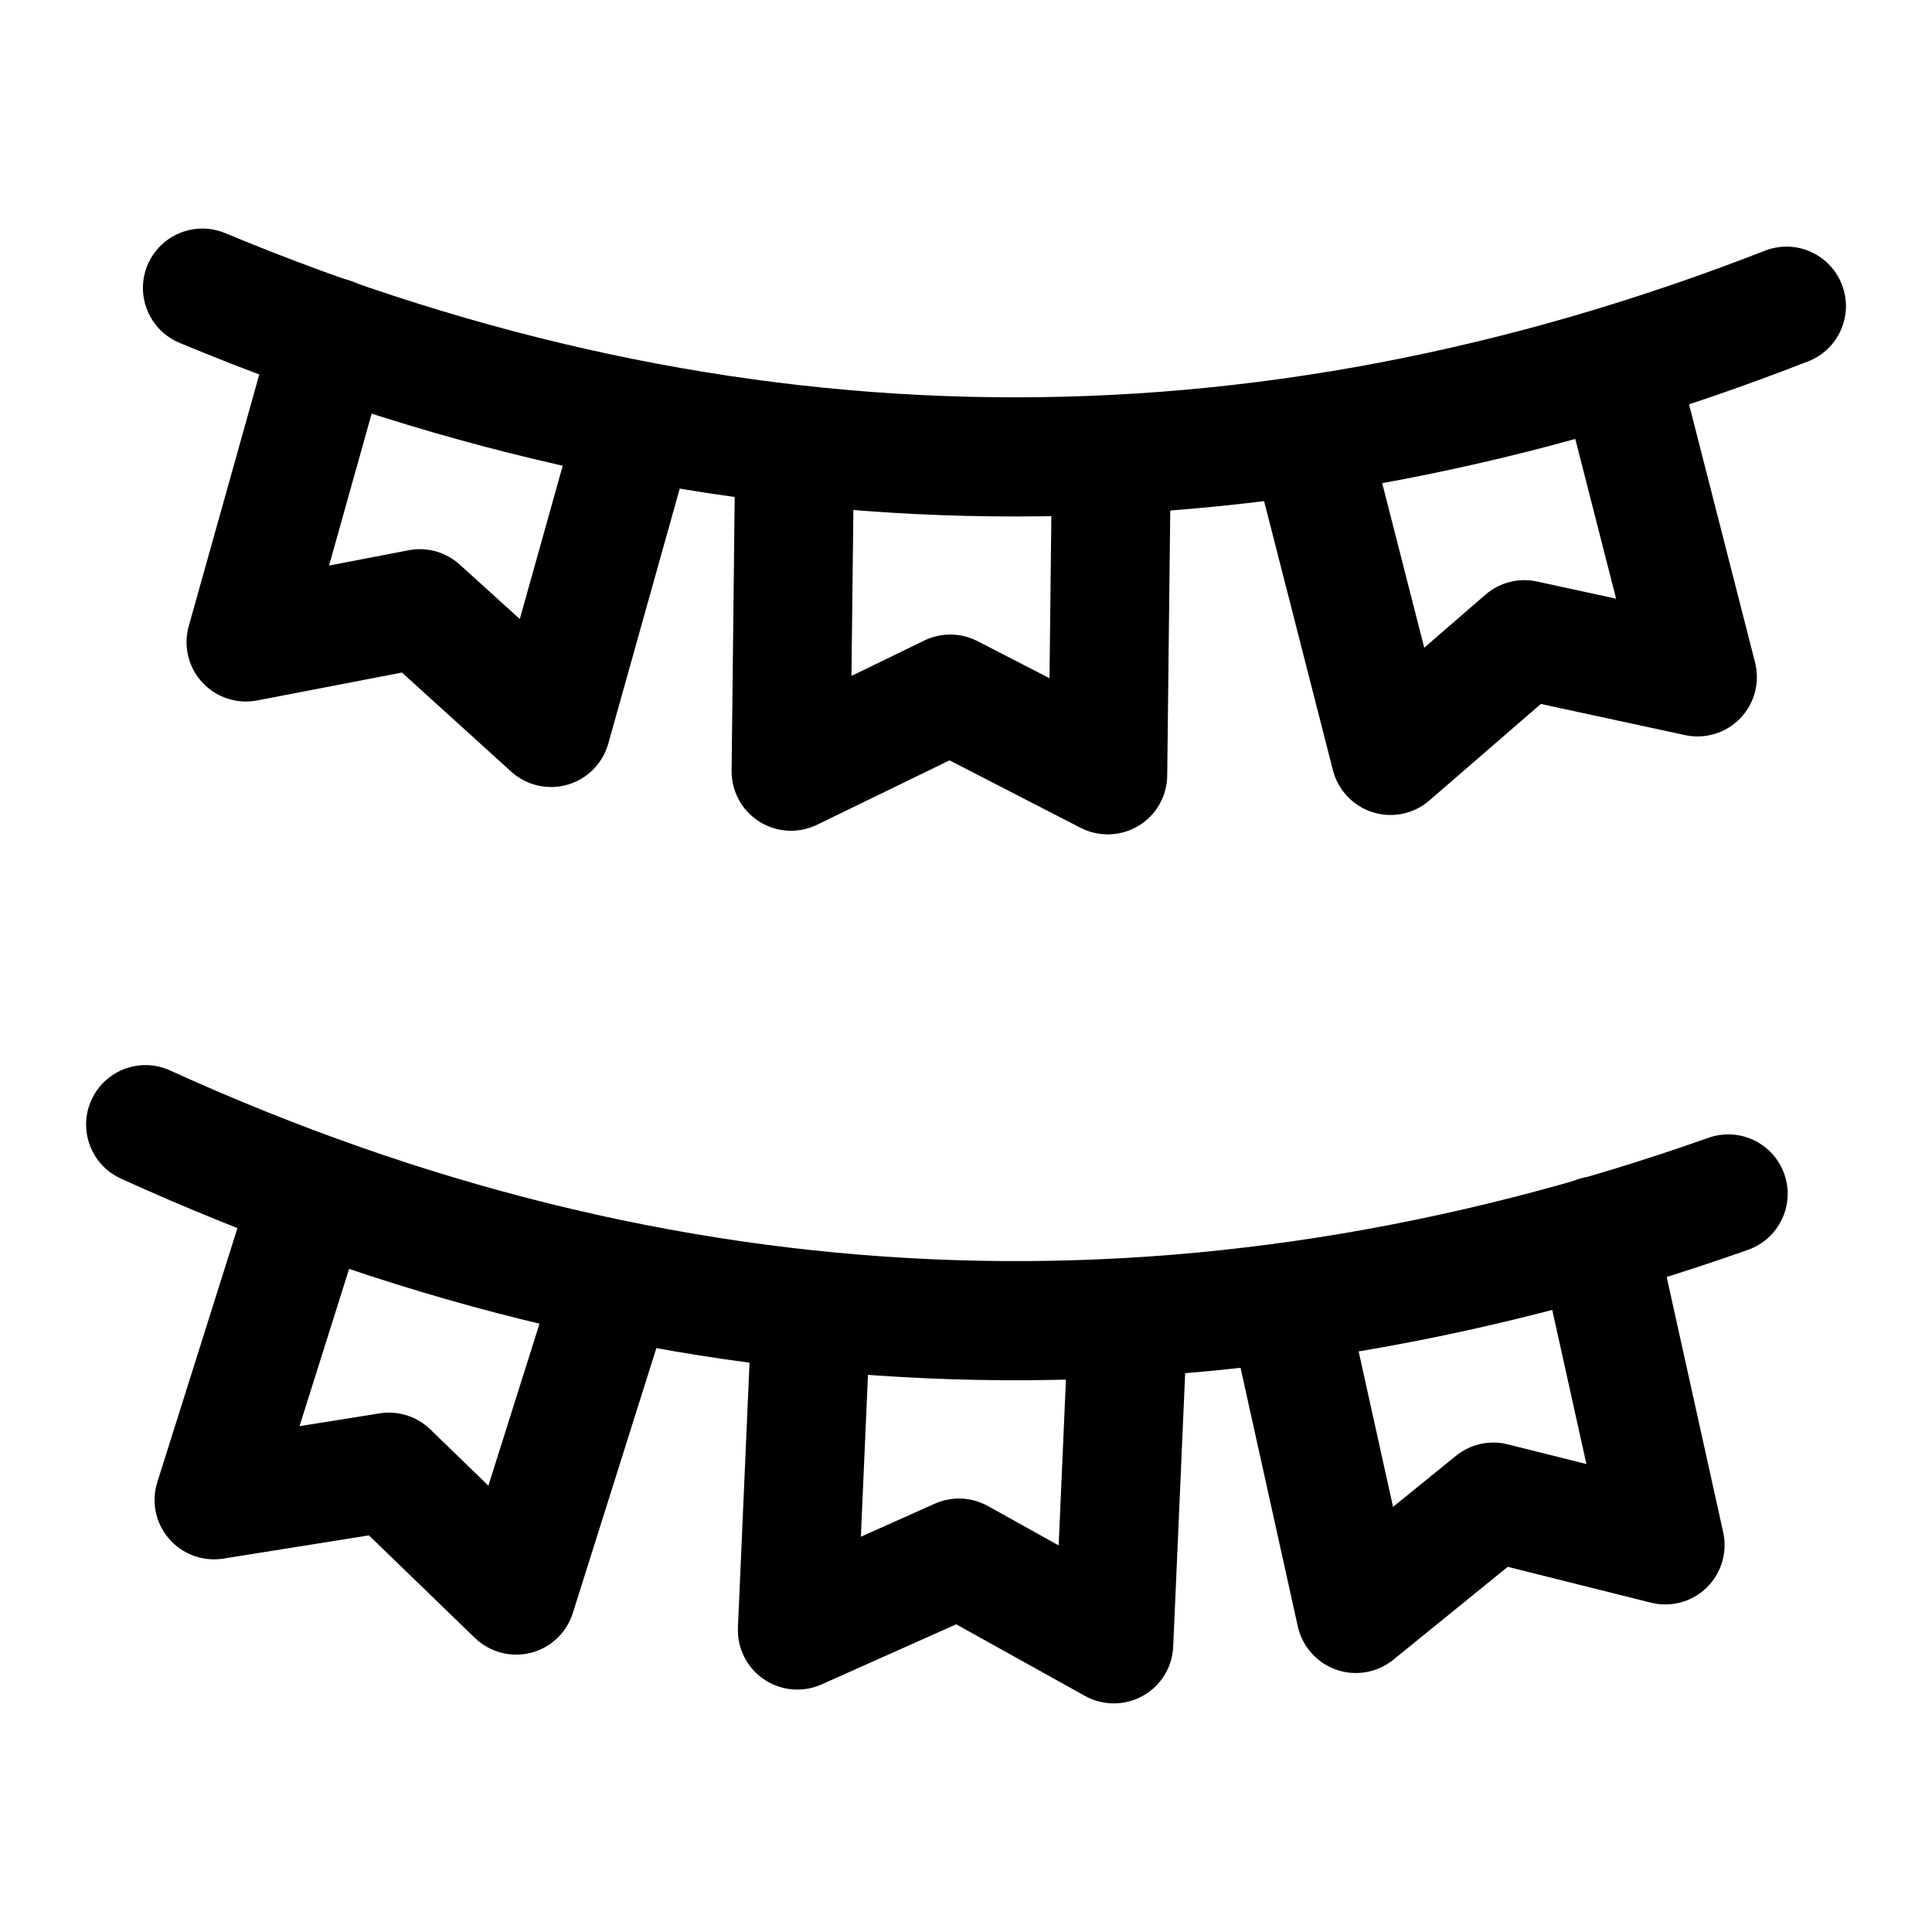 <?xml version="1.0" encoding="UTF-8"?>
<!-- Uploaded to: ICON Repo, www.iconrepo.com, Generator: ICON Repo Mixer Tools -->
<svg fill="#000000" width="800px" height="800px" version="1.1" viewBox="144 144 512 512" xmlns="http://www.w3.org/2000/svg">
 <g fill-rule="evenodd">
  <path d="m176.04 456.34c141.19 64.297 284.93 70.574 431.22 18.871 8.188-2.898 12.492-11.902 9.594-20.09-2.898-8.188-11.902-12.492-20.09-9.594-138.3 48.871-274.18 42.93-407.69-17.844-7.894-3.609-17.234-0.105-20.844 7.809-3.59 7.894-0.105 17.254 7.809 20.844z"/>
  <path d="m611.72 210.44c-136.64 53.32-272.64 51.766-408.04-4.66-8.02-3.336-17.234 0.461-20.594 8.48-3.336 8.02 0.461 17.234 8.48 20.594 143.21 59.68 287.07 61.316 431.6 4.914 8.102-3.148 12.113-12.301 8.941-20.383-3.168-8.102-12.301-12.113-20.383-8.941z"/>
  <path d="m469.78 493.04 18.156 81.996c1.195 5.312 5.039 9.656 10.203 11.461 5.144 1.785 10.852 0.797 15.094-2.644l30.332-24.625s37.91 9.488 37.91 9.488c5.289 1.344 10.895-0.168 14.801-3.969 3.906-3.82 5.562-9.383 4.387-14.695l-18.156-81.996c-1.891-8.48-10.309-13.832-18.789-11.965-8.48 1.891-13.832 10.309-11.965 18.789l12.66 57.098s-20.824-5.207-20.824-5.207c-4.809-1.219-9.887-0.082-13.75 3.043l-16.668 13.52-12.637-57.098c-1.891-8.48-10.309-13.855-18.789-11.965-8.48 1.867-13.855 10.285-11.965 18.766z"/>
  <path d="m297.52 251.73-15.766 56.32-15.91-14.422c-3.672-3.336-8.691-4.746-13.562-3.801l-21.074 4.051 15.785-56.32c2.352-8.355-2.539-17.066-10.914-19.398-8.355-2.352-17.066 2.539-19.398 10.914l-22.652 80.84c-1.492 5.269-0.125 10.895 3.57 14.926 3.695 4.008 9.195 5.816 14.57 4.785l38.352-7.391 28.926 26.238c4.051 3.672 9.699 4.996 14.945 3.484 5.246-1.512 9.32-5.625 10.812-10.895l22.652-80.84c2.332-8.375-2.539-17.066-10.914-19.418-8.375-2.352-17.066 2.539-19.418 10.914z"/>
  <path d="m343.23 491.44-3.672 83.883c-0.23 5.457 2.371 10.645 6.887 13.707 4.512 3.066 10.285 3.59 15.262 1.363l35.688-15.934 34.133 18.977c4.766 2.644 10.578 2.644 15.344-0.02 4.766-2.664 7.809-7.598 8.039-13.059l3.672-83.883c0.379-8.668-6.359-16.039-15.051-16.414-8.668-0.379-16.039 6.359-16.414 15.051l-2.562 58.441-18.746-10.434c-4.344-2.414-9.551-2.644-14.066-0.629l-19.605 8.754s2.562-58.441 2.562-58.441c0.379-8.668-6.359-16.039-15.051-16.414-8.668-0.379-16.039 6.359-16.414 15.051z"/>
  <path d="m422.8 265.23-0.672 58.504s-19.082-9.824-19.082-9.824c-4.41-2.266-9.637-2.332-14.086-0.168l-19.312 9.383 0.672-58.484c0.105-8.691-6.863-15.828-15.555-15.934-8.691-0.082-15.828 6.887-15.934 15.574l-0.945 83.945c-0.062 5.457 2.688 10.559 7.305 13.477 4.617 2.938 10.391 3.254 15.305 0.883l35.141-17.086 34.742 17.887c4.848 2.477 10.664 2.289 15.324-0.523 4.68-2.812 7.559-7.852 7.621-13.309l0.965-83.969c0.105-8.691-6.887-15.809-15.574-15.91-8.668-0.105-15.809 6.863-15.91 15.555z"/>
  <path d="m210.95 456.68-25.254 80.086c-1.66 5.207-0.484 10.875 3.086 15.008 3.57 4.137 9.004 6.129 14.402 5.269l38.582-6.152 28.066 27.164c3.926 3.801 9.531 5.289 14.82 3.969 5.289-1.344 9.508-5.332 11.148-10.539l25.254-80.086c2.625-8.27-1.996-17.129-10.285-19.754-8.27-2.602-17.129 1.996-19.734 10.285l-17.613 55.797-15.406-14.945c-3.57-3.441-8.543-5.016-13.434-4.219l-21.203 3.379 17.59-55.797c2.625-8.293-1.996-17.129-10.266-19.754-8.293-2.602-17.152 1.996-19.754 10.285z"/>
  <path d="m557.8 245.98 14.484 56.68-20.973-4.555c-4.848-1.051-9.91 0.25-13.645 3.484l-16.227 14.066-14.484-56.68c-2.164-8.418-10.746-13.496-19.164-11.336-8.418 2.141-13.496 10.727-11.355 19.145l20.805 81.344c1.363 5.289 5.352 9.508 10.559 11.125 5.207 1.637 10.895 0.461 15.008-3.129l29.535-25.566 38.184 8.25c5.332 1.156 10.875-0.523 14.652-4.449 3.801-3.926 5.269-9.551 3.926-14.82l-20.805-81.367c-2.164-8.418-10.746-13.496-19.164-11.355-8.418 2.164-13.496 10.746-11.336 19.164z"/>
 </g>
</svg>